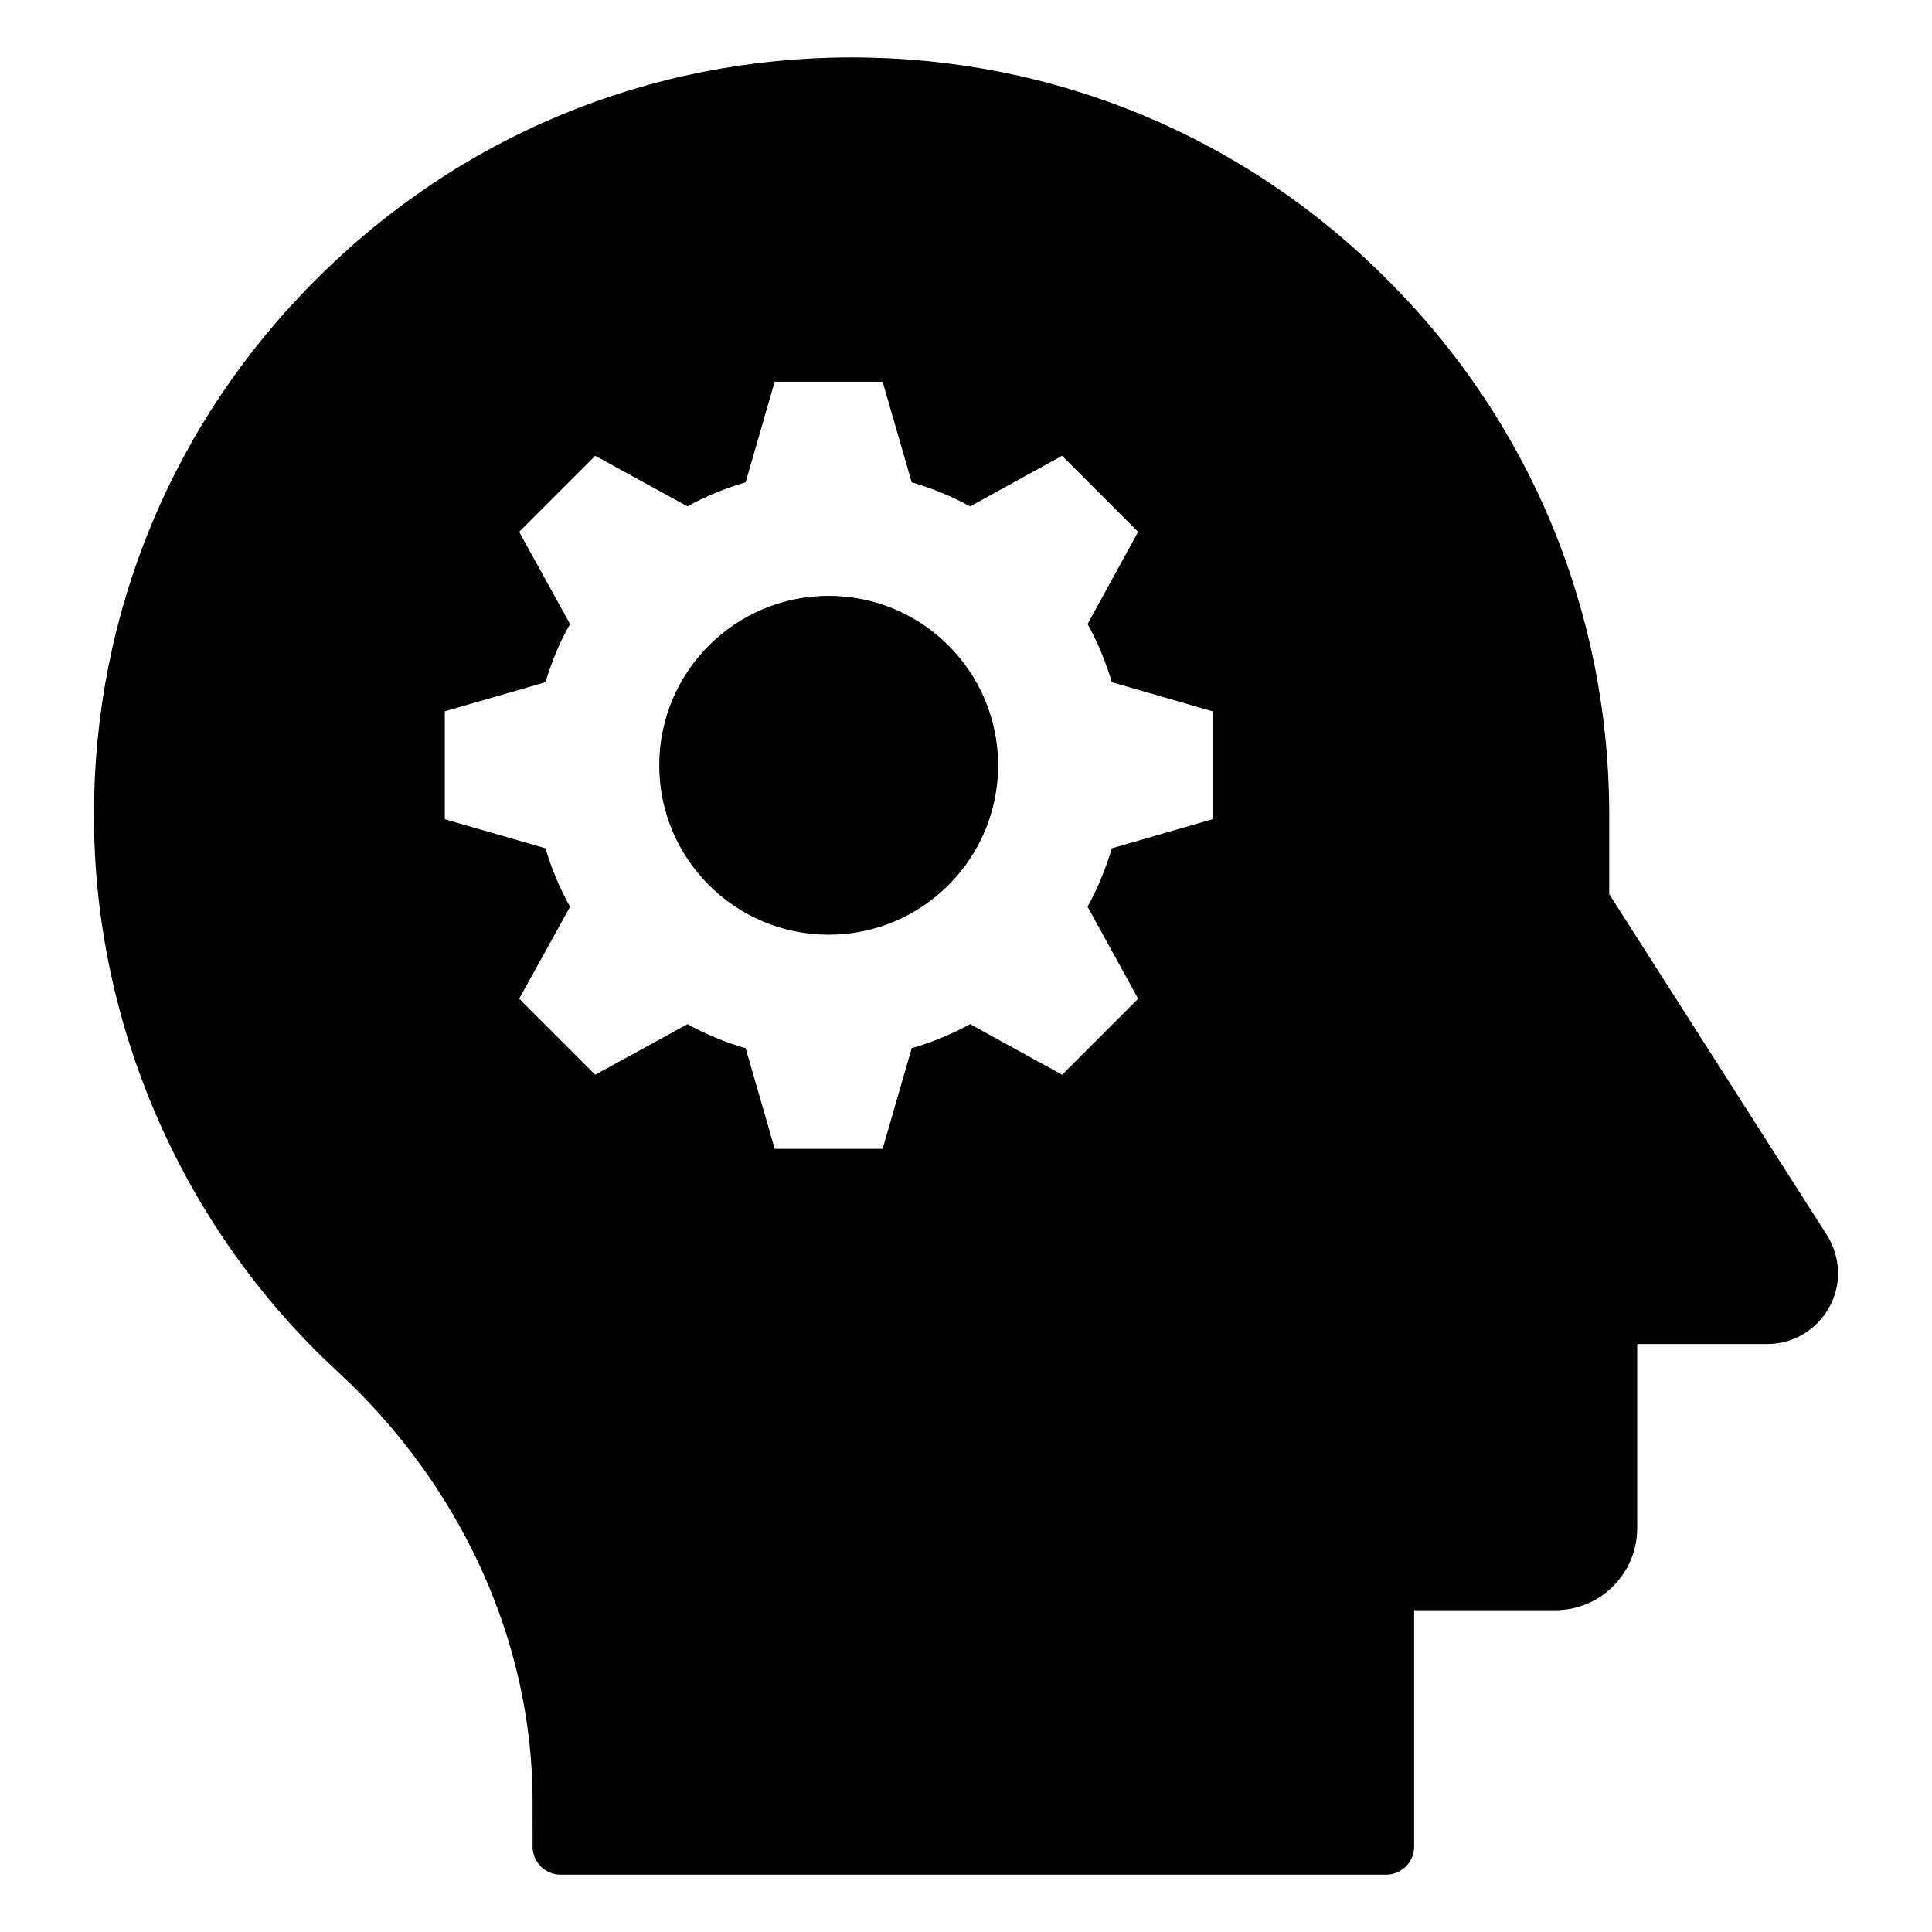 <?xml version="1.0" encoding="UTF-8"?>
<!-- Uploaded to: ICON Repo, www.svgrepo.com, Generator: ICON Repo Mixer Tools -->
<svg fill="#000000" width="800px" height="800px" version="1.1" viewBox="144 144 512 512" xmlns="http://www.w3.org/2000/svg">
 <g>
  <path d="m628.18 471.35-57.715-90.391v-20.969c0-53.641-20.895-104.1-58.828-141.88-37.859-38.004-88.242-58.898-141.96-58.898-53.641 0-104.09 20.895-141.88 58.828-38.008 37.859-58.902 88.316-58.902 141.96 0 55.938 23.633 109.73 64.68 147.59 32.746 30.23 51.566 71.645 51.566 113.73l0.004 12.078c0 4.074 3.336 7.41 7.41 7.41h218.79c4.074 0 7.41-3.336 7.41-7.41v-62.68h37.414c12 0 21.707-9.777 21.707-21.707v-48.828h34.527c6.816 0 13.113-3.777 16.375-9.777 3.332-5.93 3.035-13.266-0.594-19.043zm-162.85-110.25-26.672 7.707c-1.629 5.41-3.777 10.668-6.445 15.484l13.41 24.375-20.152 20.152-24.375-13.41c-4.891 2.668-10.078 4.816-15.484 6.371l-7.707 26.672h-28.598l-7.707-26.672c-5.41-1.555-10.594-3.703-15.41-6.371l-24.449 13.41-20.152-20.152 13.484-24.375c-2.742-4.816-4.891-10.078-6.523-15.484l-26.672-7.707v-28.598l26.672-7.707c1.629-5.41 3.777-10.668 6.519-15.41l-13.484-24.449 20.152-20.152 24.449 13.41c4.816-2.668 10-4.816 15.41-6.371l7.707-26.672h28.598l7.707 26.672c5.41 1.555 10.594 3.703 15.484 6.371l24.375-13.41 20.152 20.152-13.406 24.449c2.668 4.742 4.816 10.004 6.445 15.41l26.672 7.707z"/>
  <path d="m363.61 391.71c-24.789 0-44.902-20.117-44.902-44.902 0-24.789 20.117-44.902 44.902-44.902 24.789 0 44.902 20.117 44.902 44.902 0.004 24.785-20.113 44.902-44.902 44.902z"/>
 </g>
</svg>